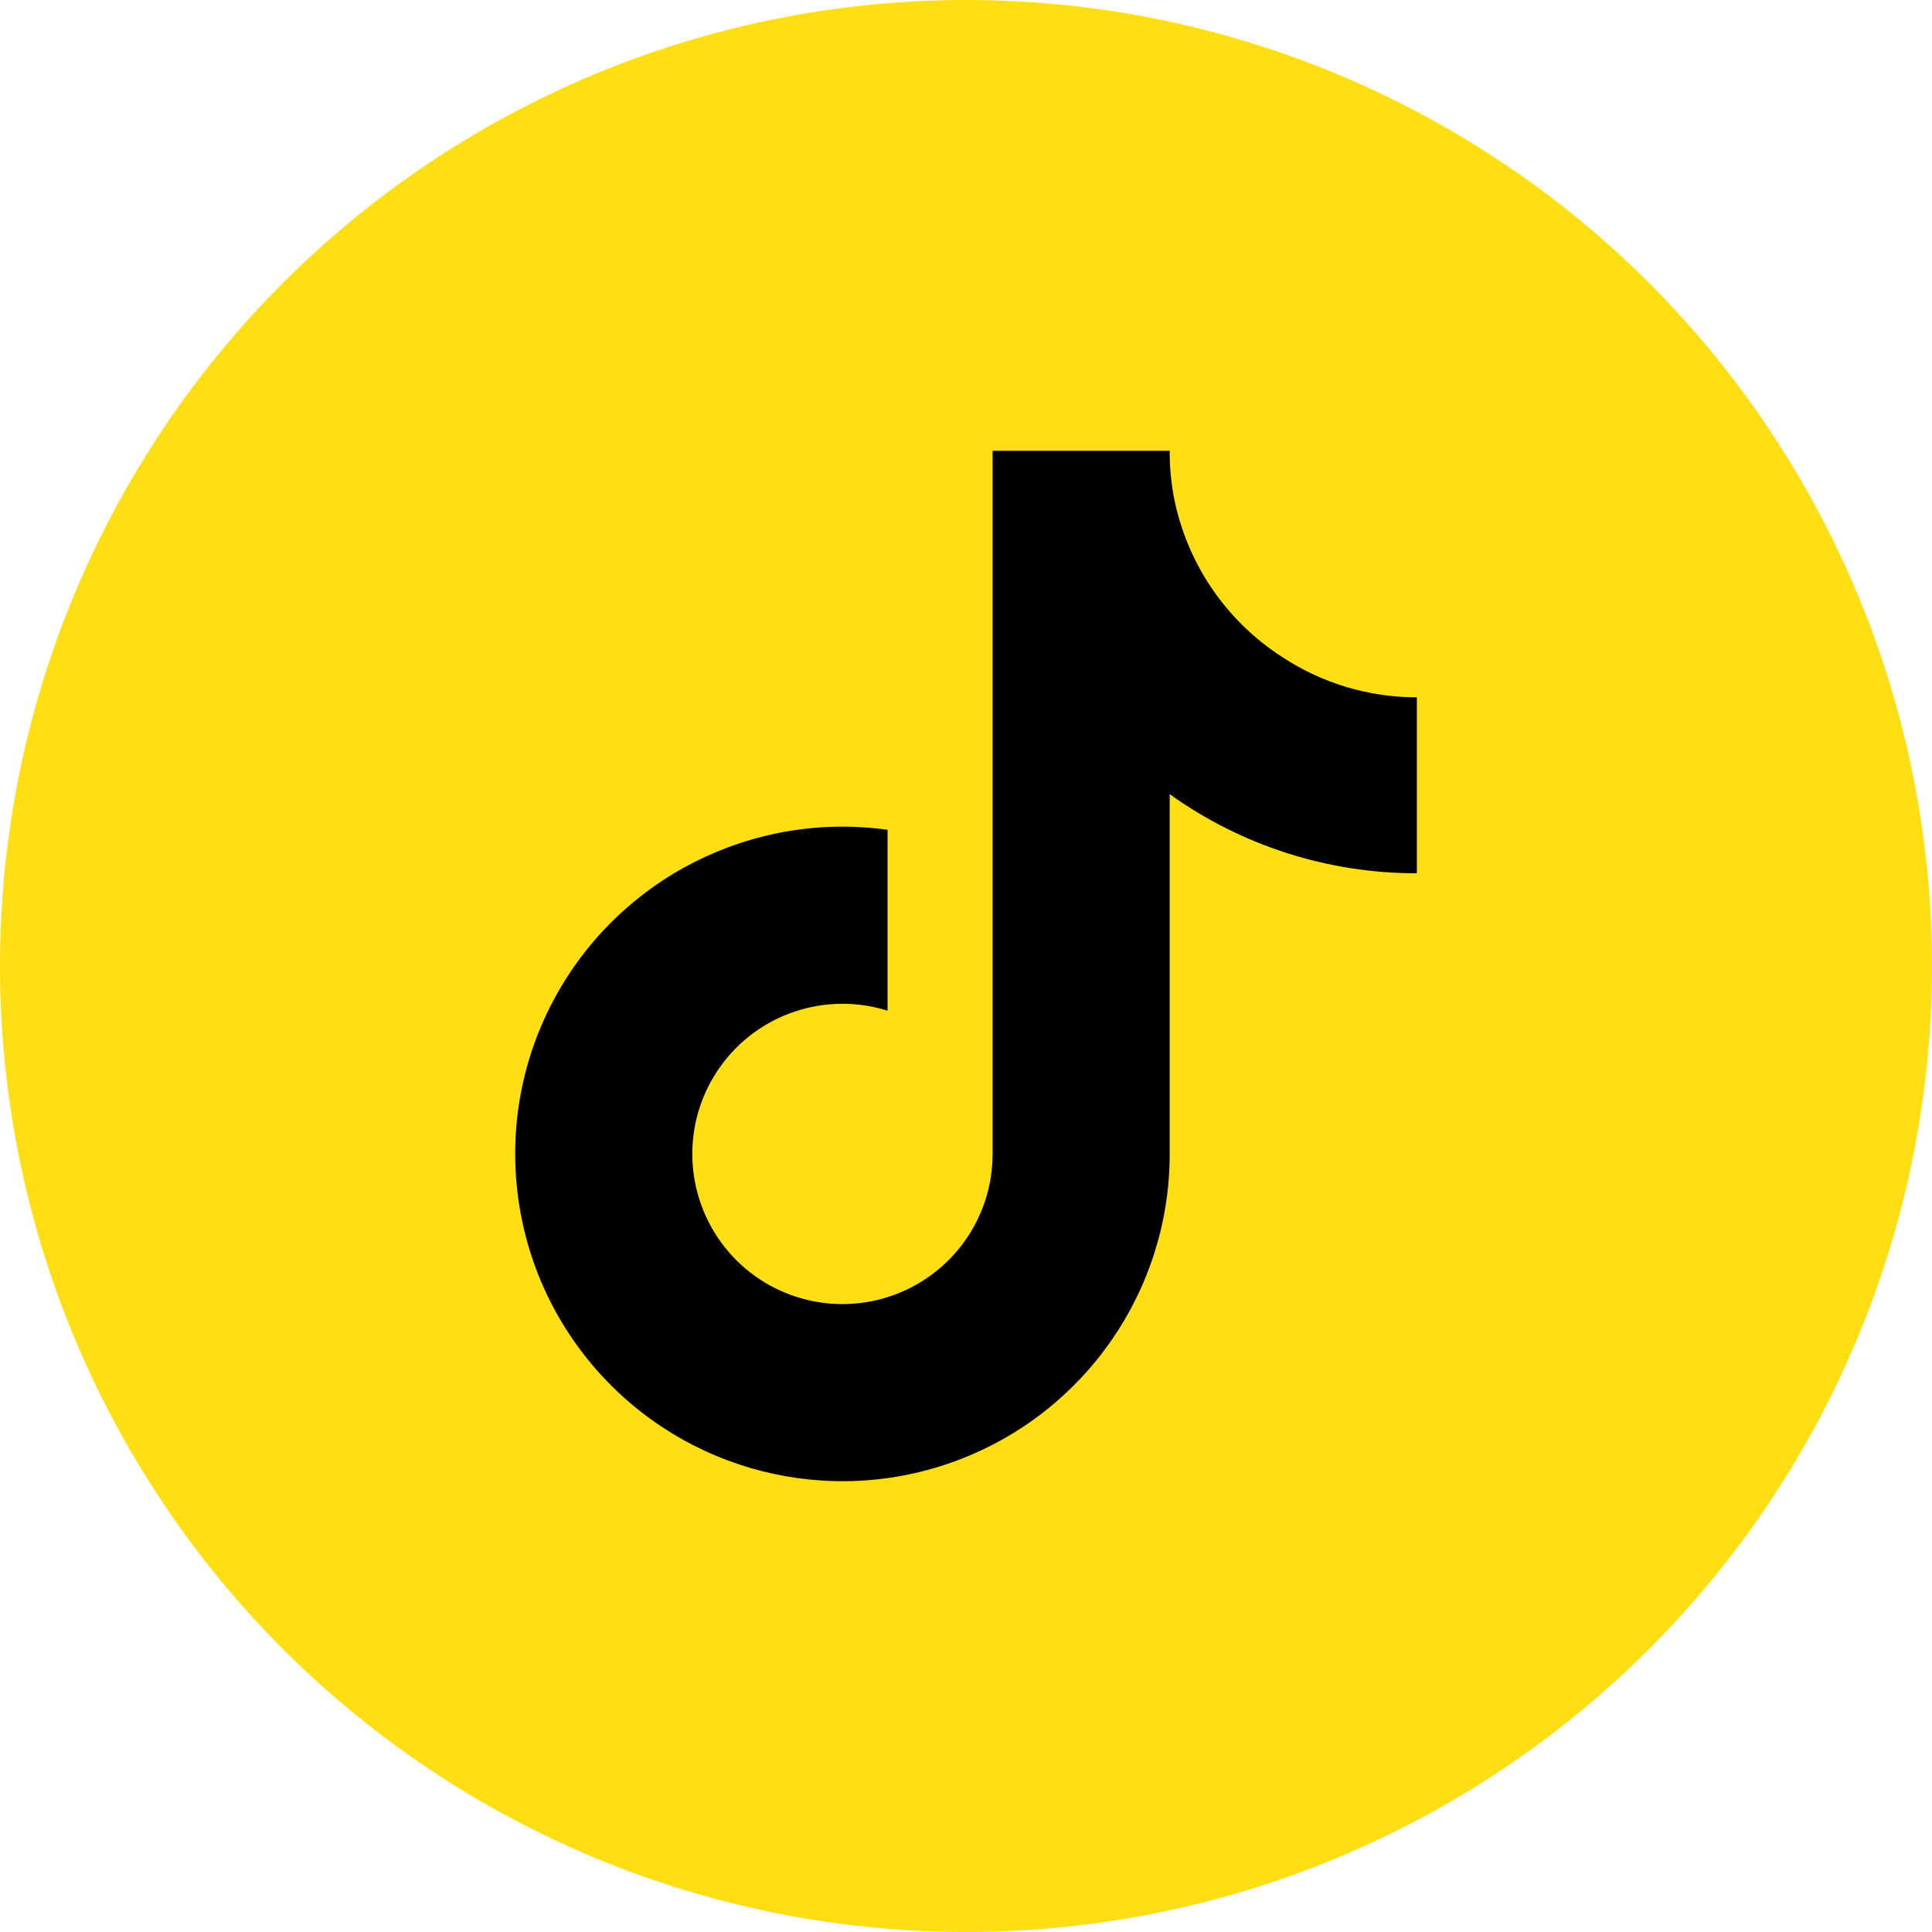 <?xml version="1.0" encoding="UTF-8"?>
<svg width="30px" height="30px" viewBox="0 0 30 30" version="1.1" xmlns="http://www.w3.org/2000/svg" xmlns:xlink="http://www.w3.org/1999/xlink">
    <title>icon-tiktok-circle</title>
    <g id="Page-1" stroke="none" stroke-width="1" fill="none" fill-rule="evenodd">
        <g id="icon-tiktok-circle" fill-rule="nonzero">
            <circle id="Oval" fill="#FFDE14" cx="15" cy="15" r="15"></circle>
            <g id="tiktok" transform="translate(8, 7)" fill="#000000">
                <path d="M14.001,6.56 C12.625,6.563 11.282,6.133 10.163,5.332 L10.163,10.92 C10.163,13.039 8.847,14.935 6.862,15.678 C4.877,16.42 2.64,15.853 1.248,14.254 C-0.143,12.655 -0.396,10.361 0.613,8.498 C1.623,6.634 3.683,5.593 5.782,5.885 L5.782,8.694 C4.82,8.392 3.773,8.741 3.186,9.561 C2.599,10.38 2.606,11.484 3.201,12.297 C3.797,13.11 4.848,13.448 5.806,13.134 C6.764,12.821 7.413,11.928 7.413,10.92 L7.413,0 L10.163,0 C10.162,0.233 10.182,0.465 10.223,0.694 L10.223,0.694 C10.416,1.725 11.025,2.632 11.907,3.2 C12.529,3.611 13.257,3.829 14.001,3.828 L14.001,6.56 Z" id="Path"></path>
            </g>
        </g>
    </g>
</svg>